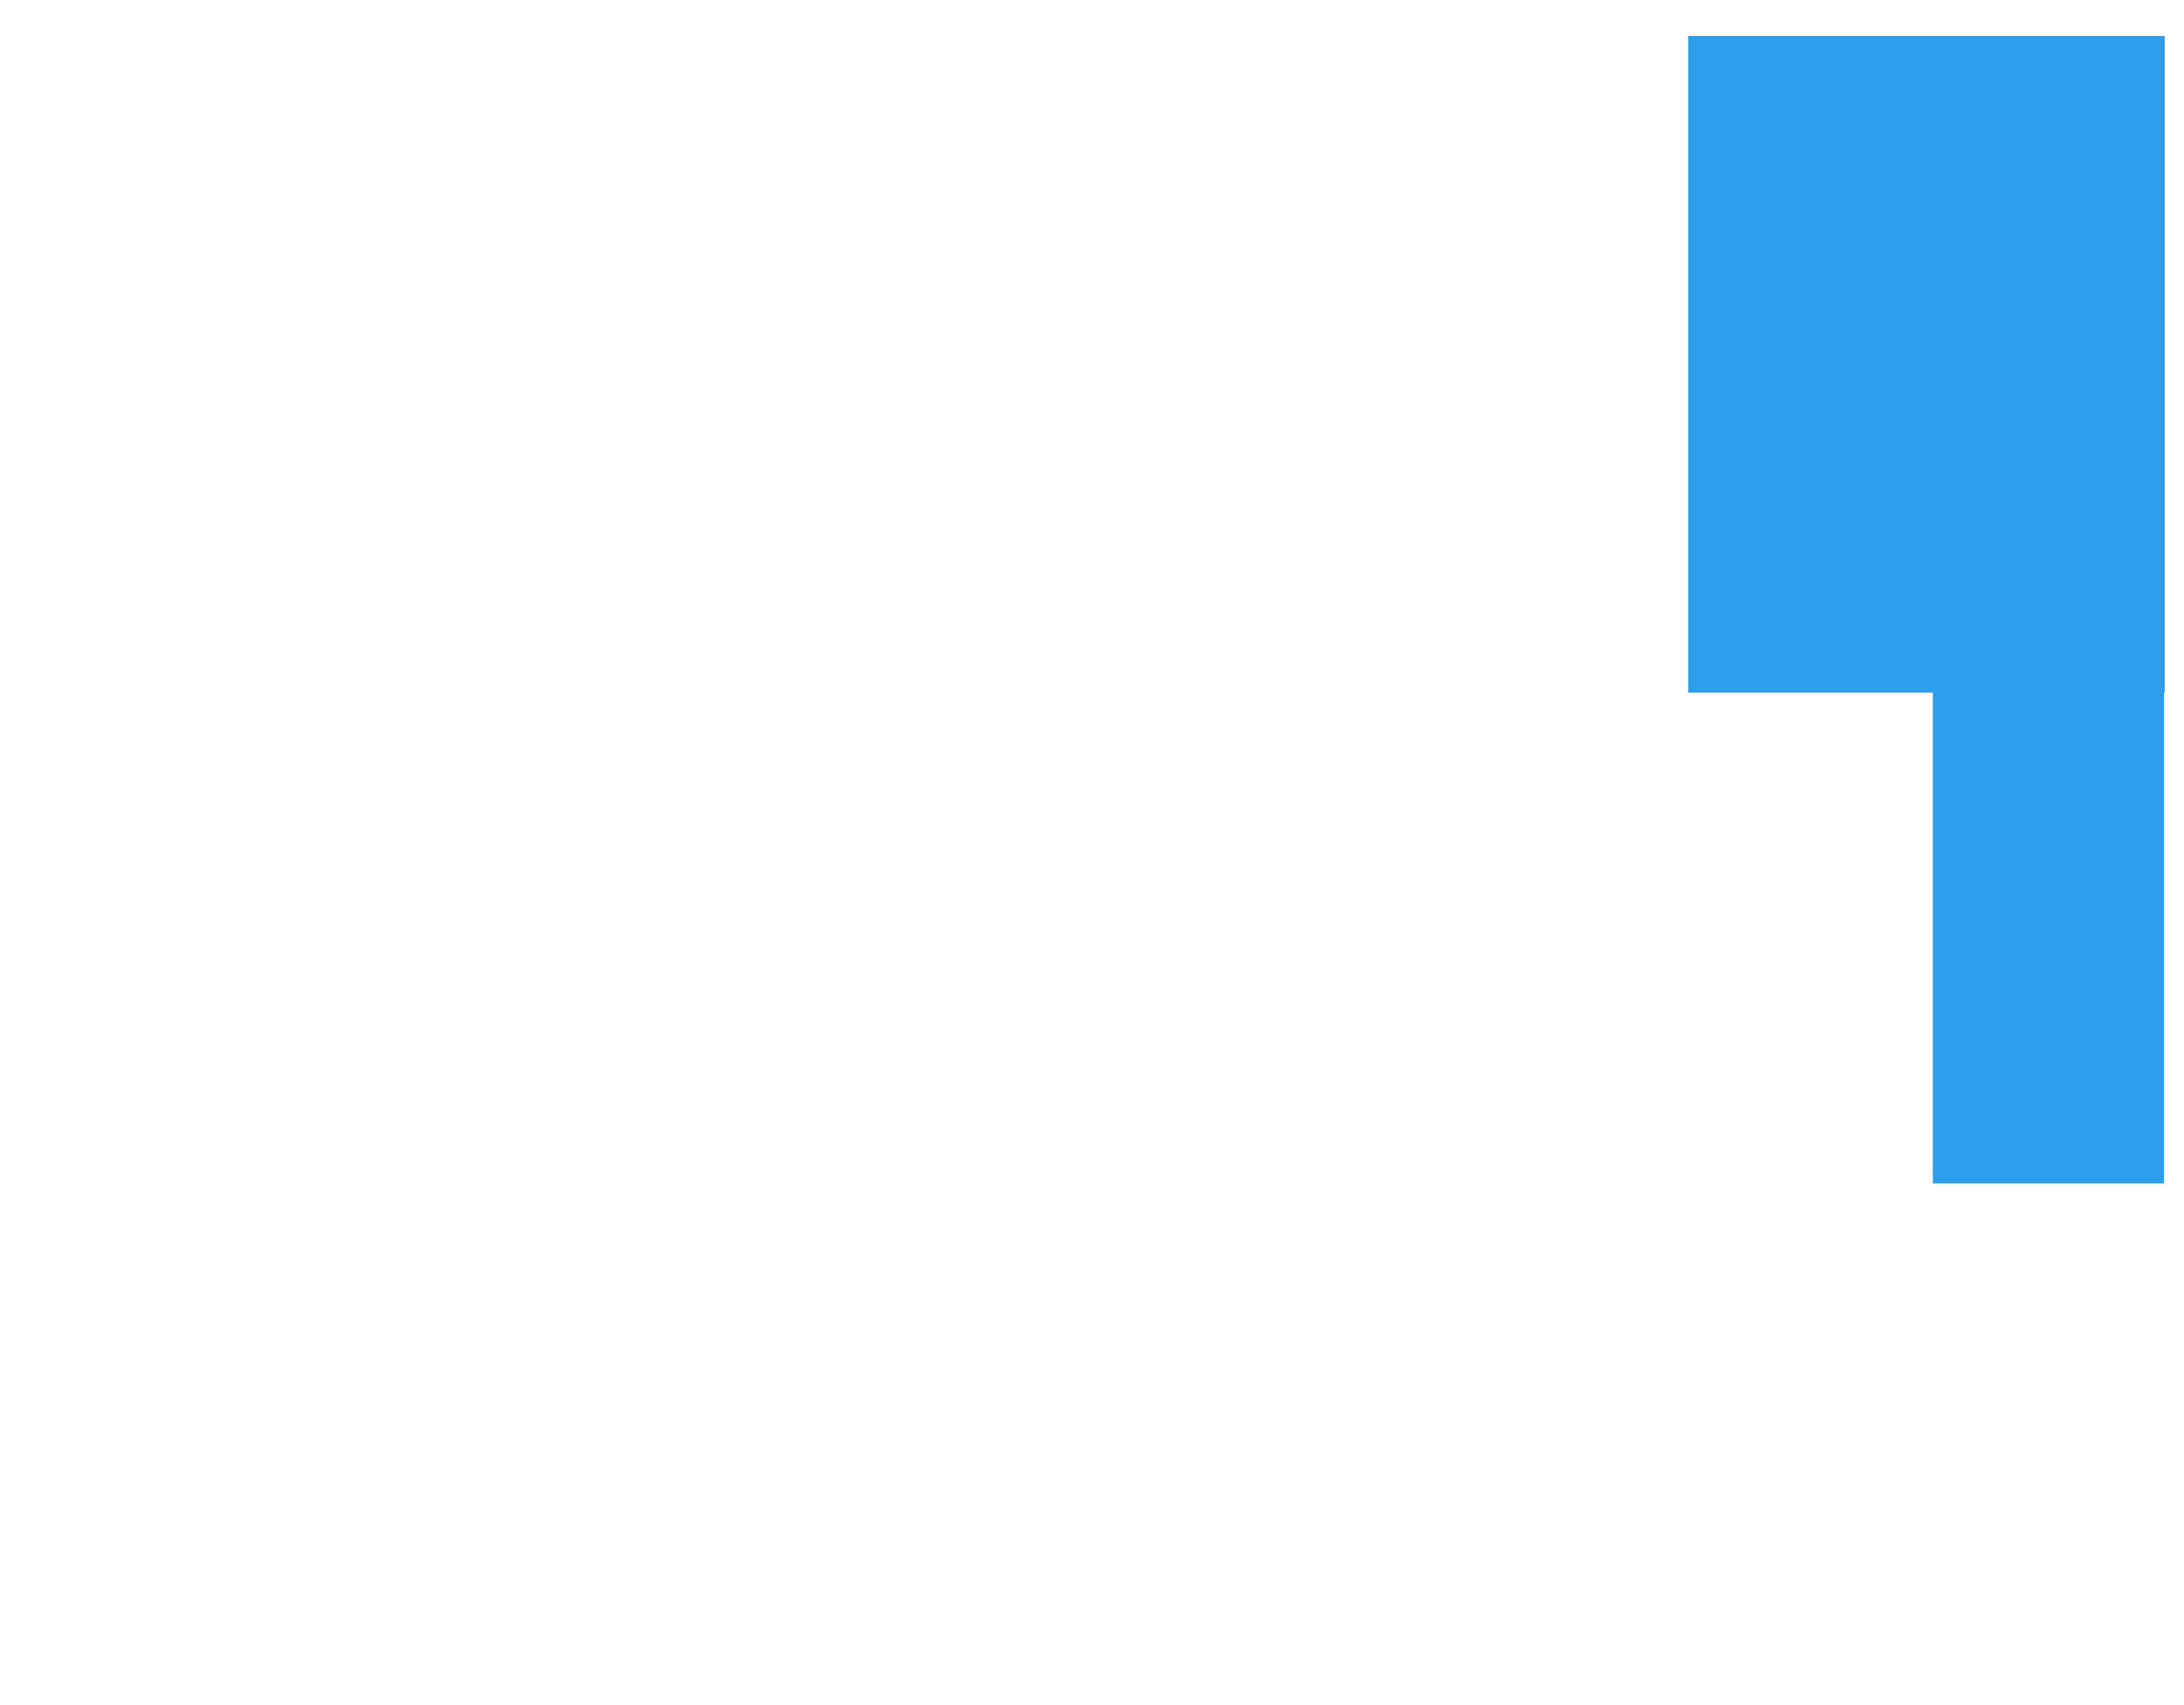 <?xml version="1.0" encoding="UTF-8"?> <svg xmlns="http://www.w3.org/2000/svg" width="807" height="630" viewBox="0 0 807 630" fill="none"><path d="M799.879 13.28H623.779V255.93H714.189V437.33H799.589V255.93H799.879V13.28Z" fill="#2D9EEB"></path></svg> 